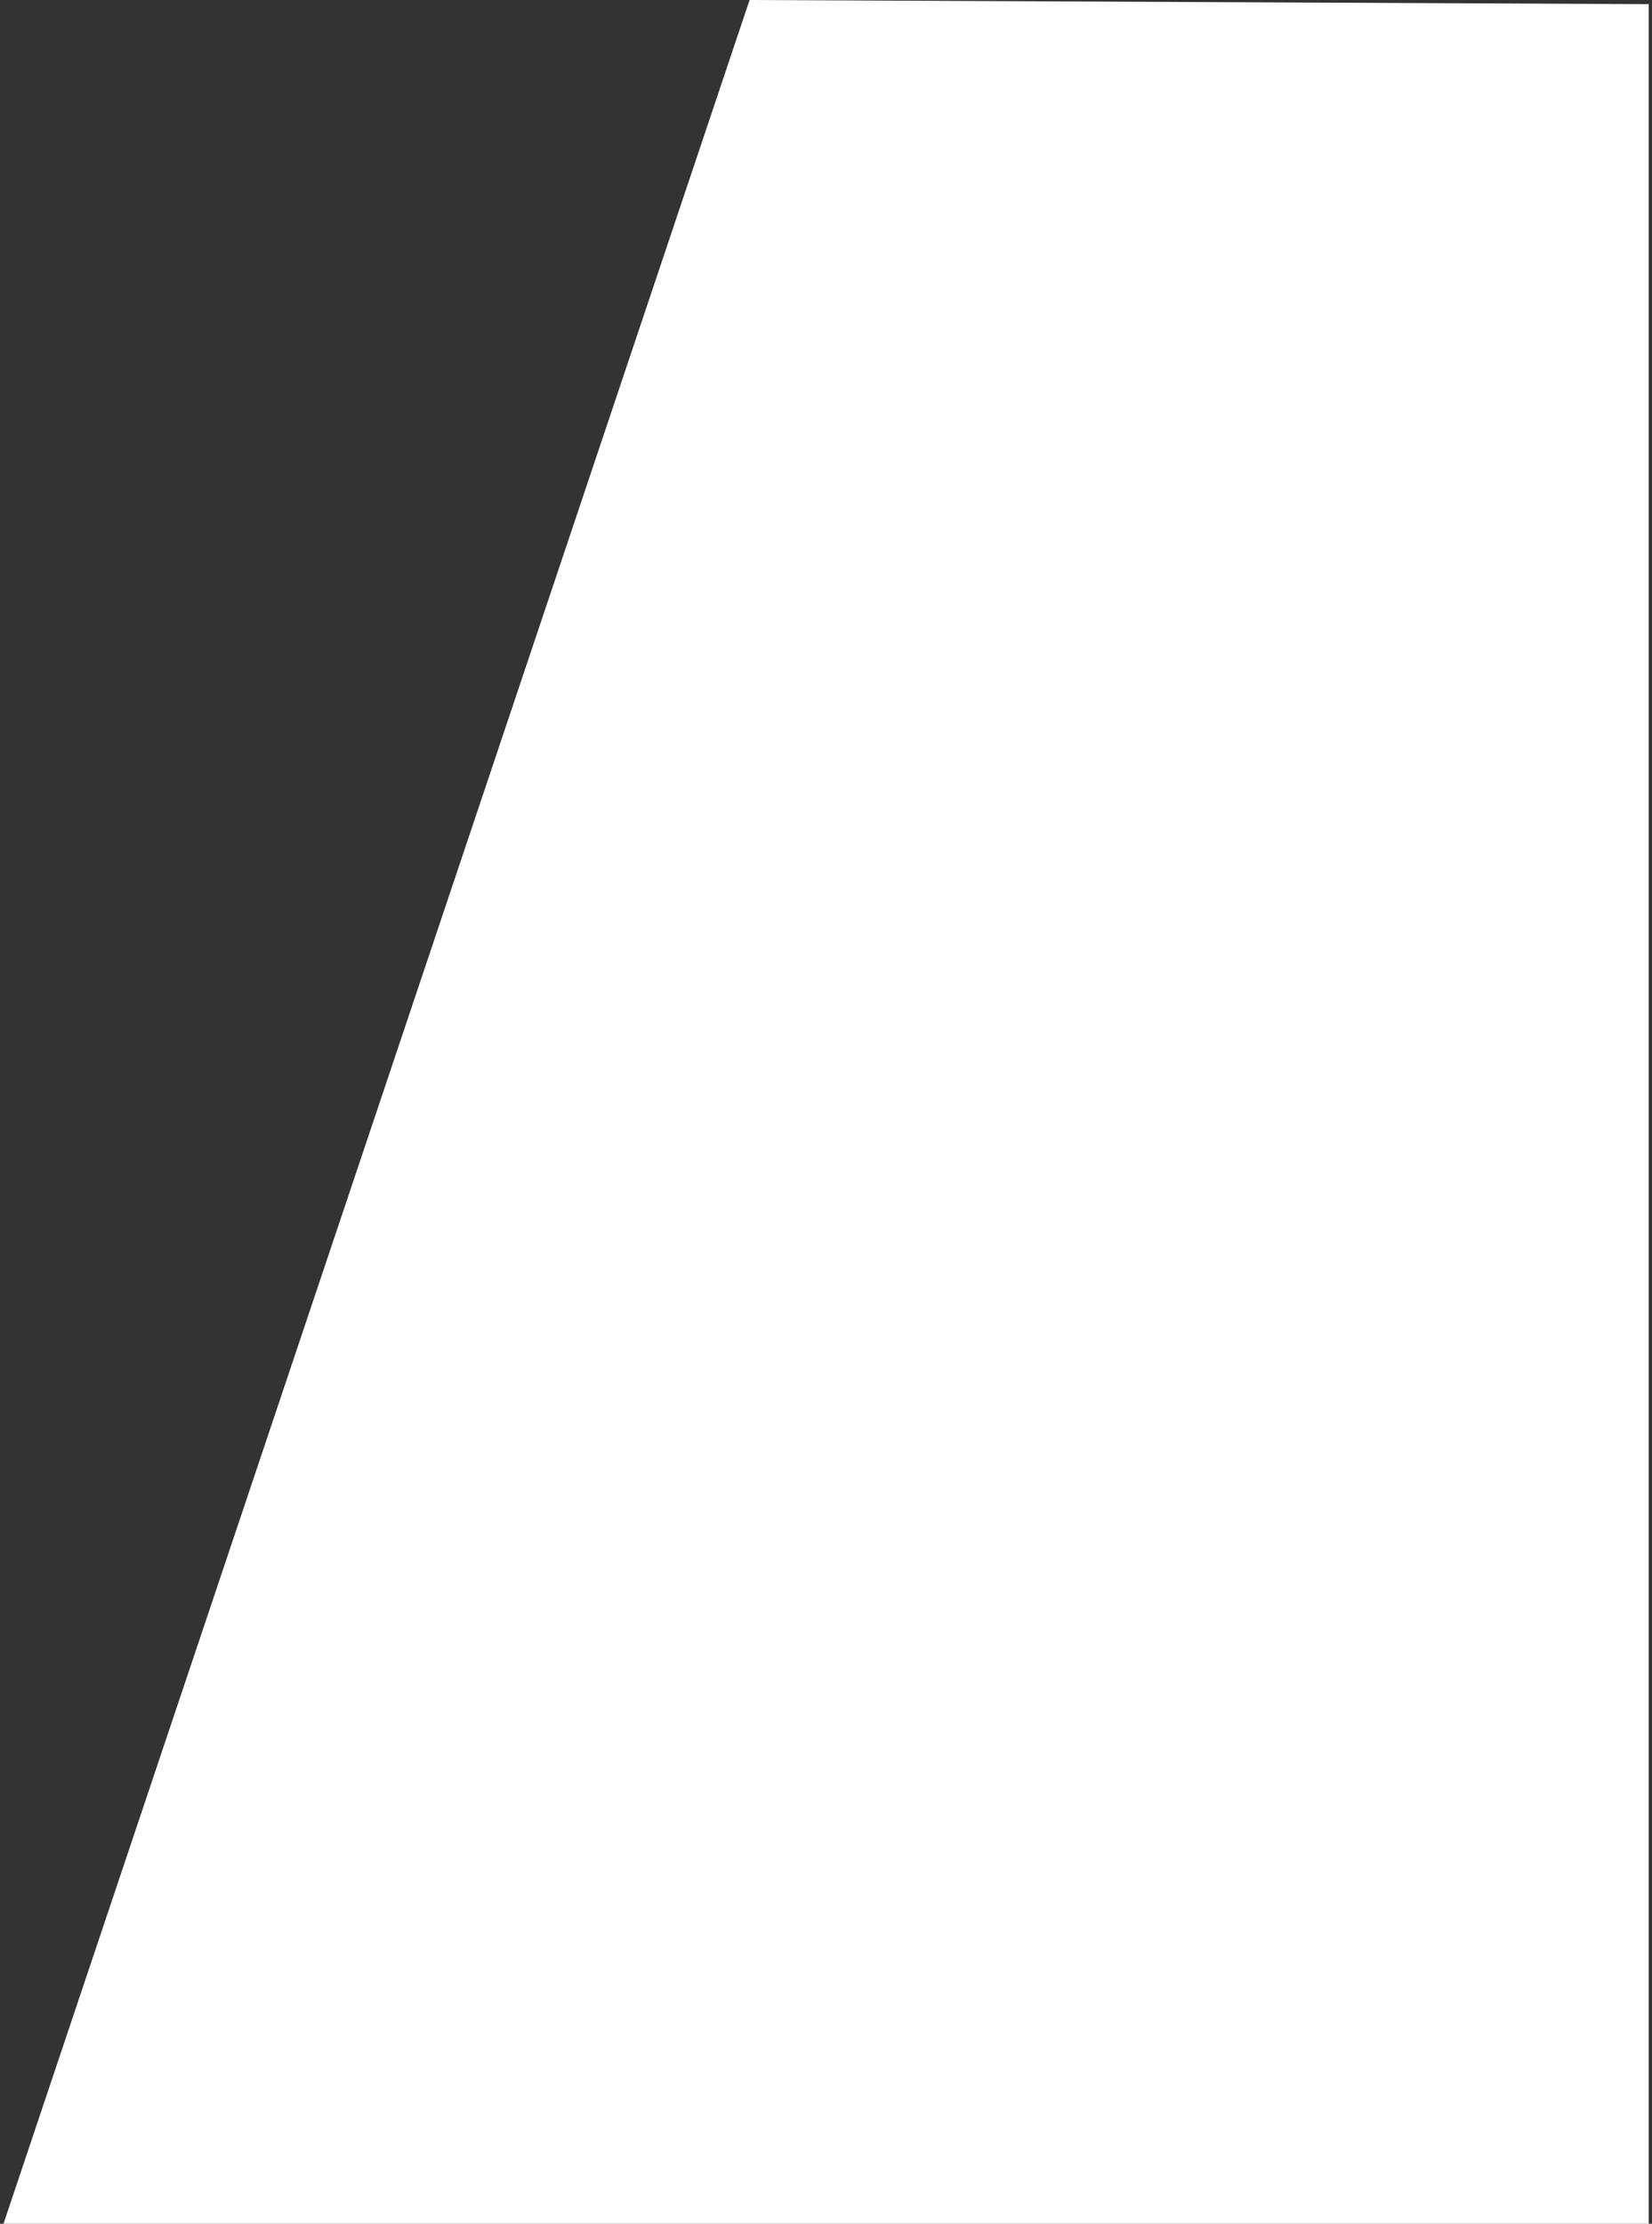 <svg xmlns="http://www.w3.org/2000/svg" width="275" height="370" viewBox="0 0 275 370" fill="none"><rect x="0" y="0" width="275" height="370" fill="#333333" stroke="none"/><path d="M124.78 0L0.581 370H274.456V0.692L124.78 0Z" fill="white"></path></svg>